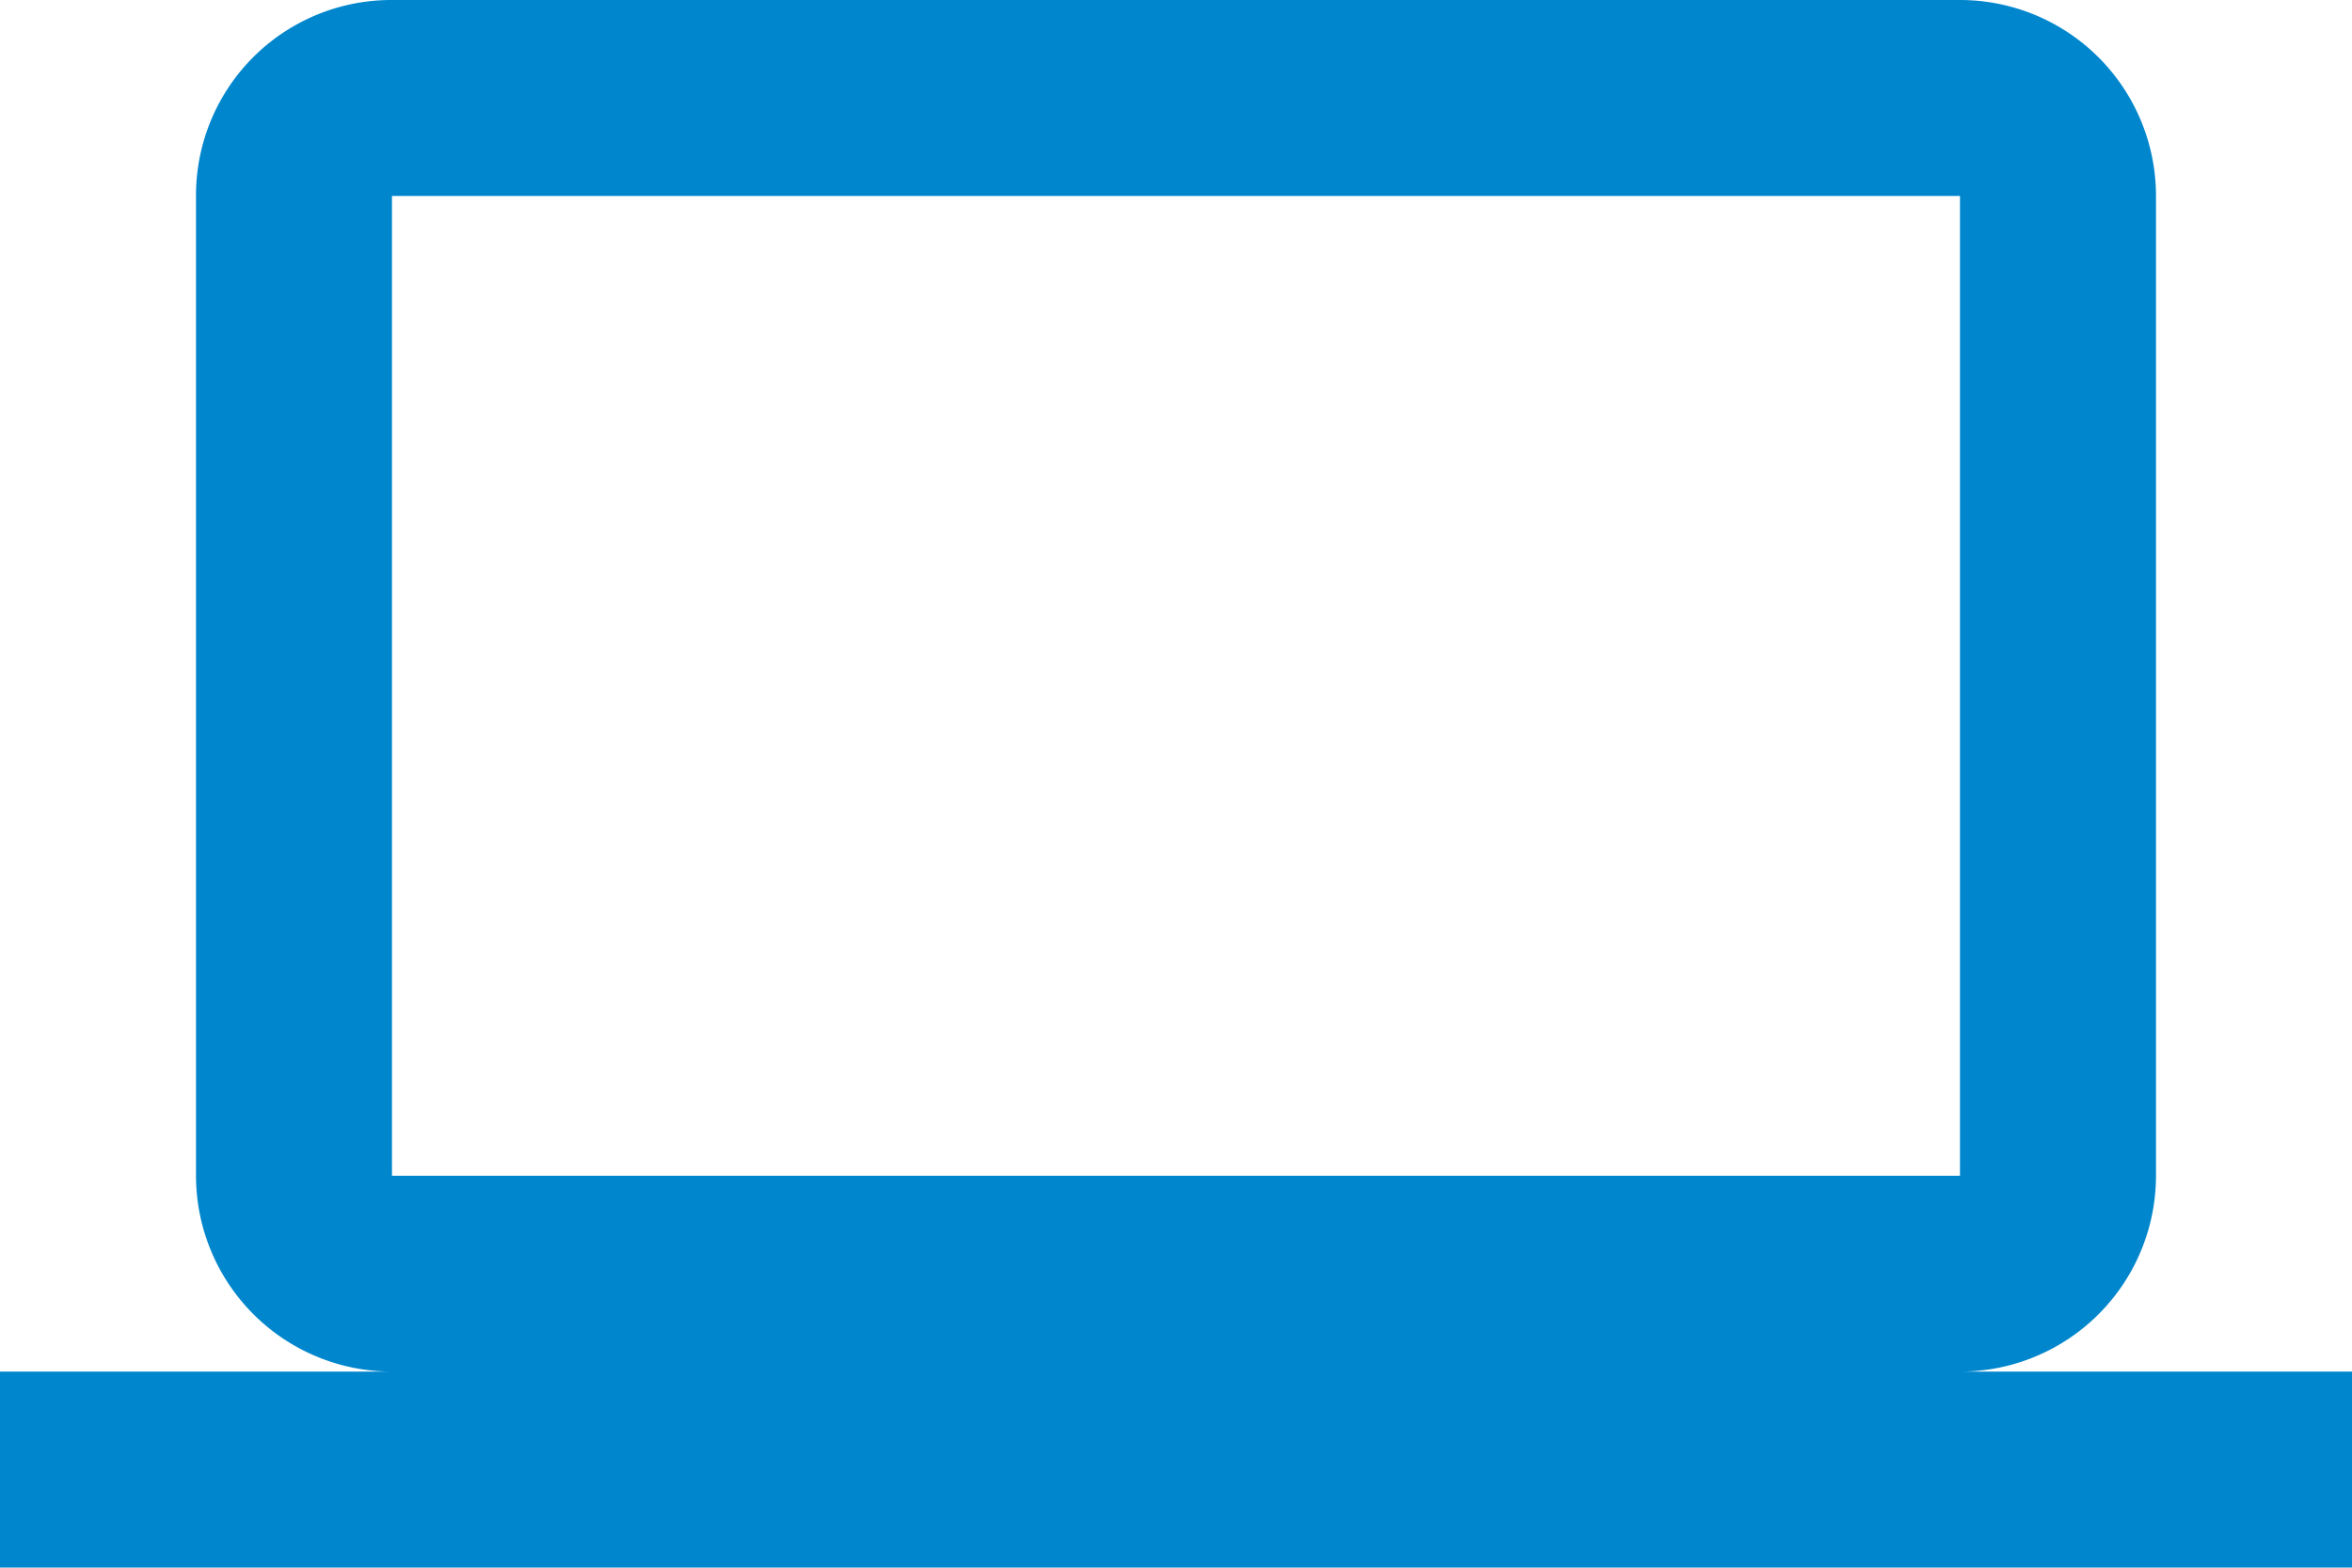 <svg xmlns="http://www.w3.org/2000/svg" width="46.461" height="30.974"><path data-name="パス 48464" d="M7.743 3.872h30.974V23.23H7.743m30.974 3.87a3.872 3.872 0 0 0 3.872-3.872V3.872A3.872 3.872 0 0 0 38.717 0H7.743a3.858 3.858 0 0 0-3.871 3.872V23.23a3.872 3.872 0 0 0 3.871 3.87H0v3.872h46.461V27.1z" fill="#0086cd"/></svg>